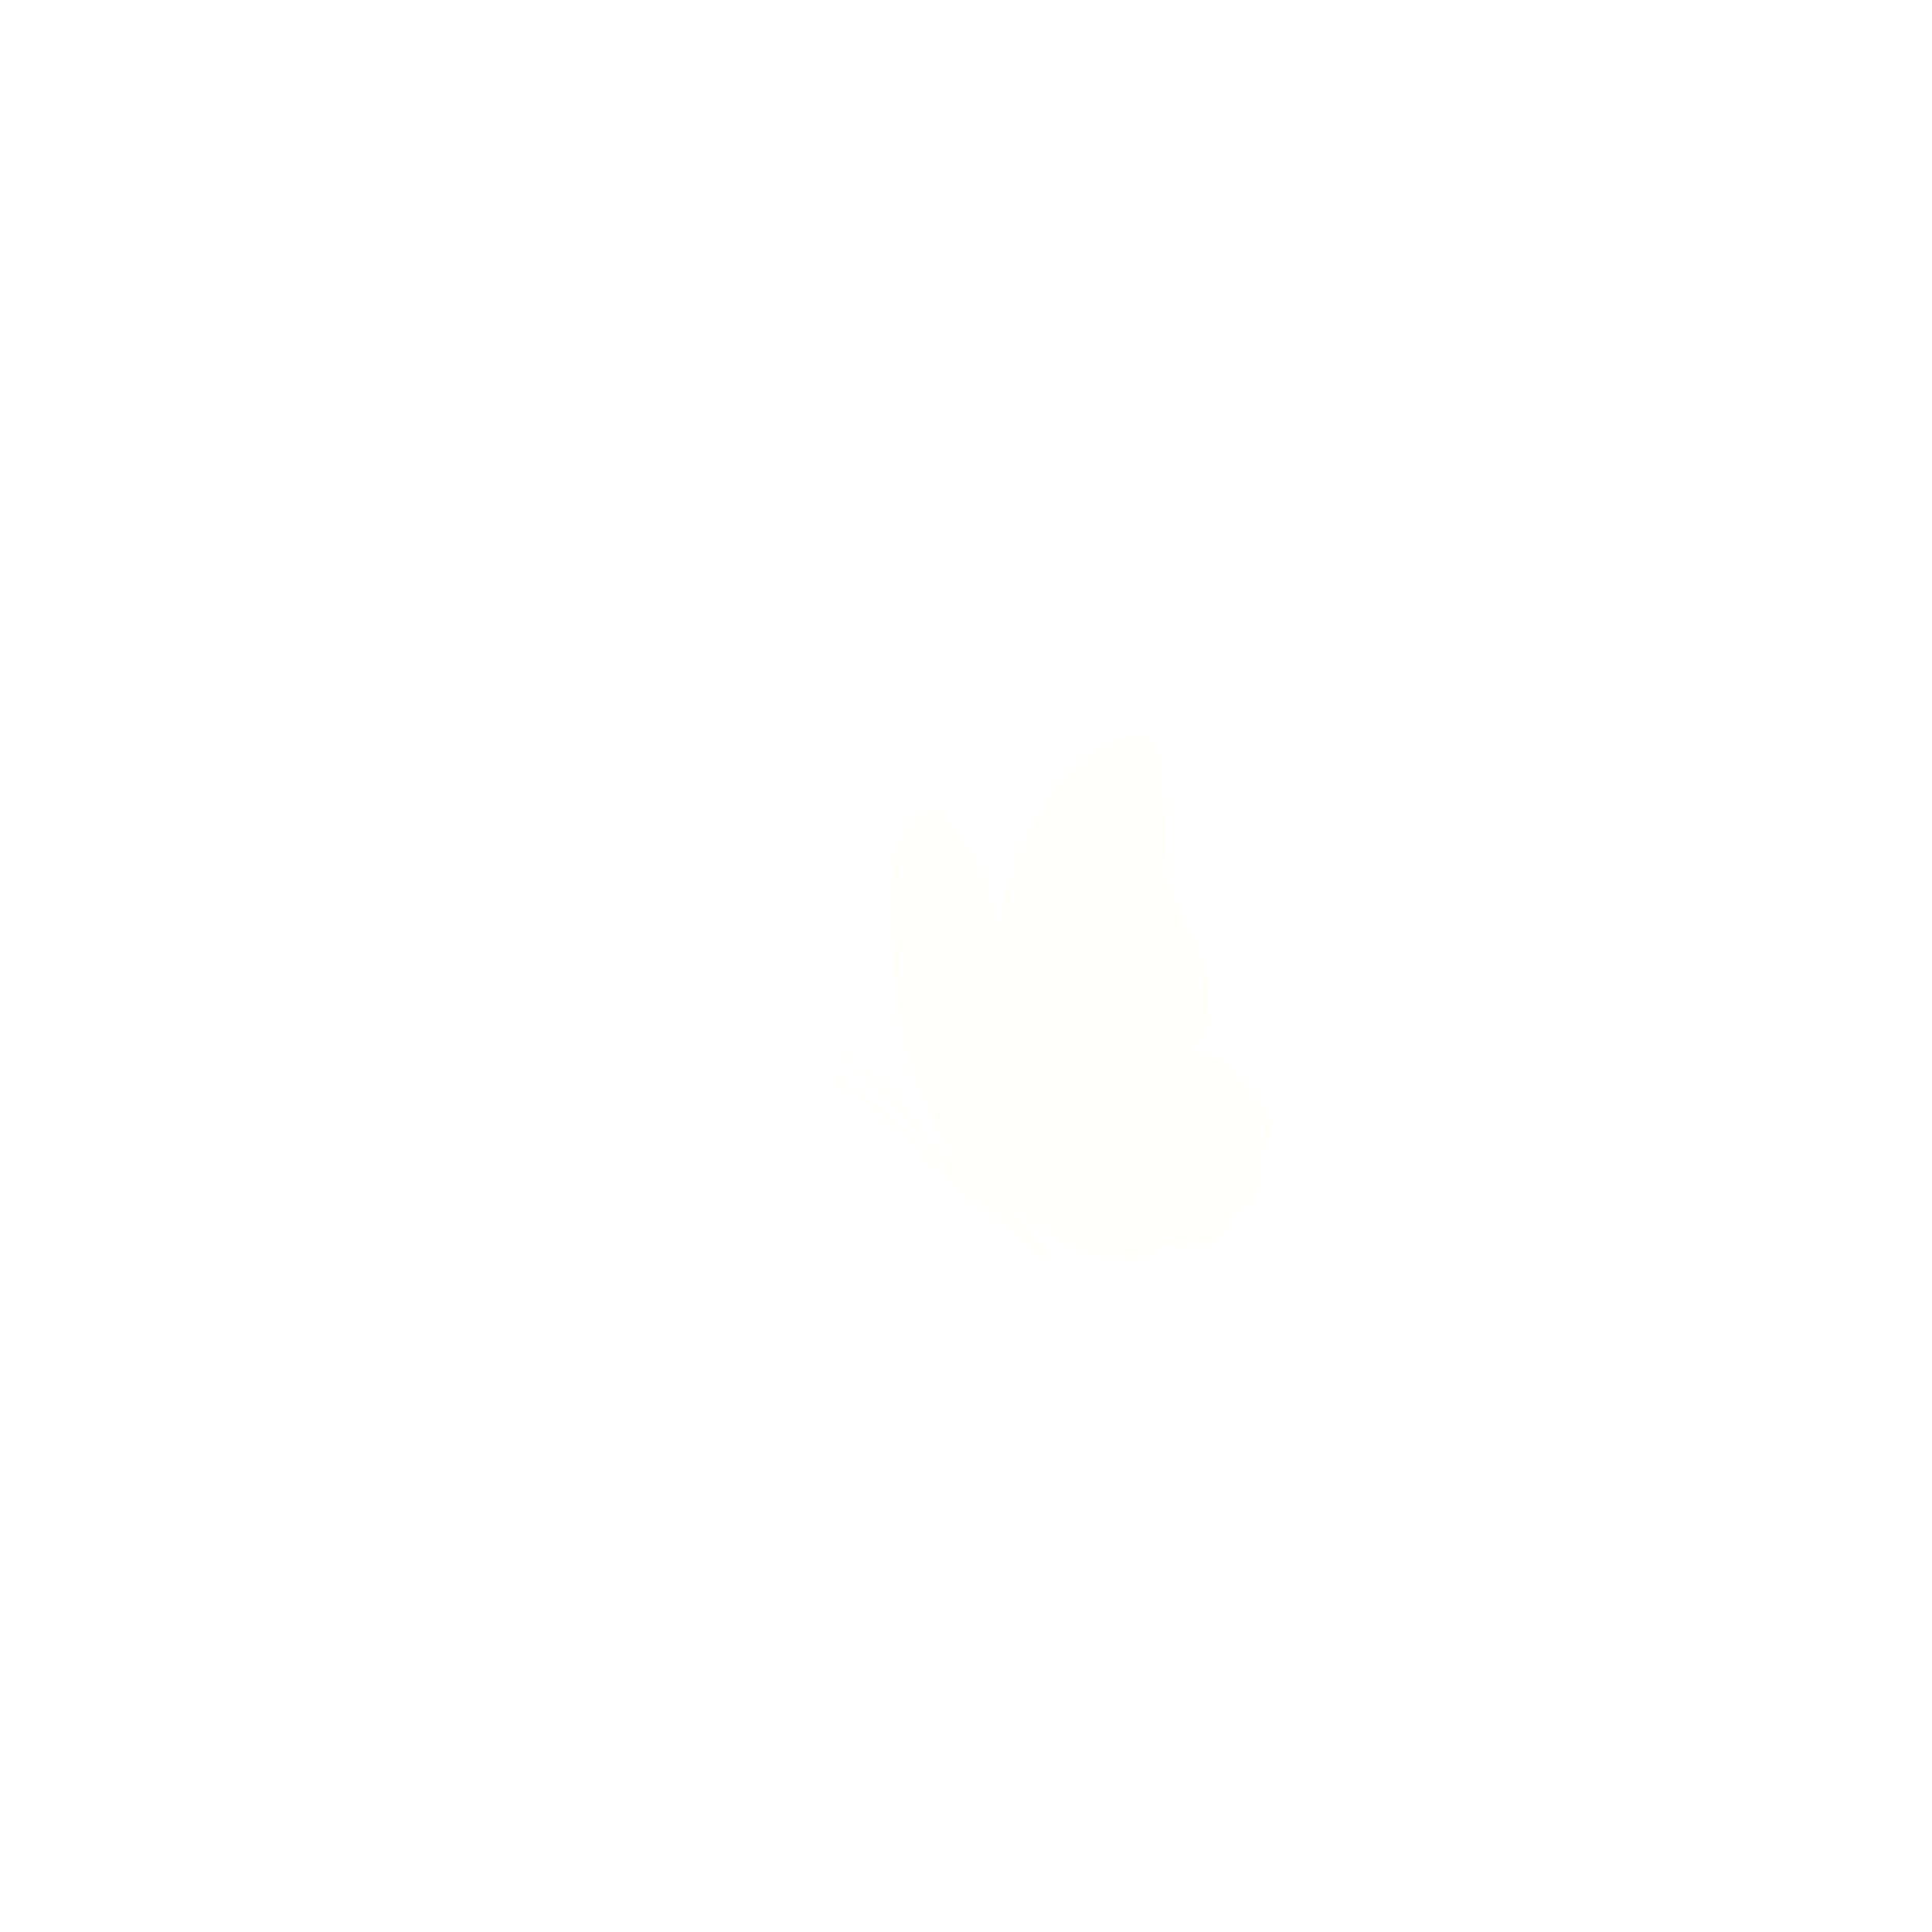 <?xml version="1.0" encoding="UTF-8"?>
<!DOCTYPE svg PUBLIC '-//W3C//DTD SVG 1.0//EN'
          'http://www.w3.org/TR/2001/REC-SVG-20010904/DTD/svg10.dtd'>
<svg fill="none" height="6399.6" preserveAspectRatio="xMidYMid meet" style="fill: none;" version="1.0" viewBox="0.7 0.0 6399.6 6399.6" width="6399.6" xmlns="http://www.w3.org/2000/svg" xmlns:xlink="http://www.w3.org/1999/xlink" zoomAndPan="magnify"
><g filter="url(#a)" id="change1_1"
  ><circle cx="3200.51" cy="3199.79" fill="#fff" r="1199.79"
  /></g
  ><g fill="#fff" filter="url(#b)" id="change1_2"
  ><path d="M3120.09 3932.48C3144.05 3932.48 3163.47 3913.05 3163.47 3889.09C3163.47 3865.13 3144.05 3845.71 3120.09 3845.71C3096.13 3845.71 3076.71 3865.13 3076.71 3889.09C3076.71 3913.05 3096.13 3932.48 3120.09 3932.48Z"
    /><path d="M3147.84 3908.18C3114.87 3941.15 3205.11 4014.04 3274.52 4055.69C3345.67 4099.07 3472.35 4246.57 3493.17 4227.49C3514 4208.4 3310.96 3994.95 3246.76 3944.63C3182.55 3894.3 3163.46 3890.83 3147.84 3908.18Z"
    /><path d="M3213.82 3930.74C3213.82 3930.74 3042.03 3750.27 2986.49 3314.7C2932.7 2879.13 3016 2729.89 3128.79 2743.77C3158.29 2747.24 3260.68 2863.51 3328.36 3122.07C3328.36 3122.07 3376.95 2860.04 3517.51 2667.41C3658.07 2473.06 3809.05 2488.67 3831.61 2506.03C3854.16 2523.38 3902.75 2707.33 3880.19 2939.86C3880.19 2939.86 3944.4 3094.31 4001.67 3231.4C4058.93 3366.76 4020.76 3514.26 3961.76 3536.82C3961.76 3536.82 4105.79 3543.76 4161.32 3666.97C4161.32 3666.97 4296.68 3769.35 4190.82 3899.5C4190.82 3899.5 4249.82 4007.1 4111 4085.19C4111 4085.19 4072.82 4227.48 3868.05 4180.63C3868.05 4180.63 3842.02 4263.93 3658.07 4215.34C3474.13 4166.75 3269.36 3979.33 3269.36 3979.33L3213.82 3930.74Z"
    /><path d="M2844.2 3571.52C2844.2 3571.52 3026.41 3661.76 3107.97 3863.06Z"
    /><path d="M2809.49 3647.88C2809.49 3647.88 2911.88 3673.91 3097.56 3880.42Z"
    /><path d="M2854.61 3561.11C2854.61 3573.26 2844.2 3583.67 2832.05 3583.67C2819.9 3583.67 2809.49 3573.26 2809.49 3561.11C2809.49 3548.97 2819.9 3538.55 2832.05 3538.55C2845.93 3538.55 2854.61 3548.97 2854.61 3561.11Z"
    /><path d="M2823.36 3640.94C2823.36 3653.09 2812.95 3663.5 2800.8 3663.5C2788.66 3663.5 2778.24 3653.09 2778.24 3640.94C2778.24 3628.79 2788.66 3618.38 2800.8 3618.38C2812.95 3618.38 2823.36 3628.79 2823.36 3640.94Z"
  /></g
  ><g id="change2_1"
  ><path d="M3097.57 3874.89C3121.53 3874.89 3140.95 3855.47 3140.95 3831.51C3140.95 3807.55 3121.53 3788.12 3097.57 3788.12C3073.61 3788.12 3054.18 3807.55 3054.18 3831.51C3054.18 3855.47 3073.61 3874.89 3097.57 3874.89Z" fill="#FFFFFB"
  /></g
  ><g id="change2_2"
  ><path d="M3125.32 3850.6C3092.35 3883.57 3182.59 3956.45 3252 3998.1C3323.15 4041.48 3449.83 4188.99 3470.65 4169.9C3491.48 4150.81 3288.44 3937.36 3224.23 3887.04C3160.03 3836.71 3140.94 3833.24 3125.32 3850.6Z" fill="#FFFFFB"
  /></g
  ><g id="change2_3"
  ><path d="M3191.3 3873.15C3191.3 3873.15 3019.5 3692.68 2963.97 3257.11C2910.18 2821.54 2993.47 2672.3 3106.27 2686.18C3135.77 2689.65 3238.16 2805.92 3305.83 3064.49C3305.83 3064.49 3354.42 2802.45 3494.99 2609.83C3635.55 2415.47 3786.52 2431.09 3809.08 2448.44C3831.64 2465.79 3880.23 2649.74 3857.67 2882.28C3857.67 2882.28 3921.88 3036.72 3979.14 3173.81C4036.41 3309.17 3998.23 3456.67 3939.23 3479.23C3939.23 3479.23 4083.27 3486.17 4138.8 3609.38C4138.8 3609.38 4274.15 3711.77 4168.3 3841.92C4168.3 3841.92 4227.3 3949.51 4088.47 4027.6C4088.47 4027.6 4050.29 4169.9 3845.52 4123.04C3845.52 4123.04 3819.49 4206.34 3635.55 4157.75C3451.6 4109.16 3246.83 3921.74 3246.83 3921.74L3191.3 3873.15Z" fill="#FFFFFB"
  /></g
  ><g id="change2_4"
  ><path d="M2821.68 3513.94C2821.68 3513.94 3003.89 3604.18 3085.45 3805.47Z" fill="#FFFFFB"
  /></g
  ><g id="change2_5"
  ><path d="M2786.97 3590.3C2786.97 3590.3 2889.35 3616.33 3075.03 3822.83Z" fill="#FFFFFB"
  /></g
  ><g id="change2_6"
  ><path d="M2832.09 3503.53C2832.09 3515.68 2821.68 3526.09 2809.53 3526.09C2797.38 3526.09 2786.97 3515.68 2786.97 3503.53C2786.97 3491.38 2797.38 3480.97 2809.53 3480.97C2823.41 3480.97 2832.09 3491.38 2832.09 3503.53Z" fill="#FFFFFB"
  /></g
  ><g id="change2_7"
  ><path d="M2800.84 3583.36C2800.84 3595.5 2790.43 3605.92 2778.28 3605.92C2766.13 3605.92 2755.72 3595.5 2755.72 3583.36C2755.72 3571.21 2766.13 3560.8 2778.28 3560.8C2790.43 3560.8 2800.84 3571.21 2800.84 3583.36Z" fill="#FFFFFB"
  /></g
  ><defs
  ><filter color-interpolation-filters="sRGB" filterUnits="userSpaceOnUse" height="6399.58" id="a" width="6399.58" x=".719" xlink:actuate="onLoad" xlink:show="other" xlink:type="simple" y="0"
    ><feFlood flood-opacity="0" result="BackgroundImageFix"
      /><feBlend in="SourceGraphic" in2="BackgroundImageFix" result="shape"
      /><feGaussianBlur result="effect1_foregroundBlur_2120_1432" stdDeviation="1000"
    /></filter
    ><filter color-interpolation-filters="sRGB" filterUnits="userSpaceOnUse" height="2725.18" id="b" width="2444.08" x="2282.72" xlink:actuate="onLoad" xlink:show="other" xlink:type="simple" y="2000.9"
    ><feFlood flood-opacity="0" result="BackgroundImageFix"
      /><feBlend in="SourceGraphic" in2="BackgroundImageFix" result="shape"
      /><feGaussianBlur result="effect1_foregroundBlur_2120_1432" stdDeviation="247.763"
    /></filter
  ></defs
></svg
>
